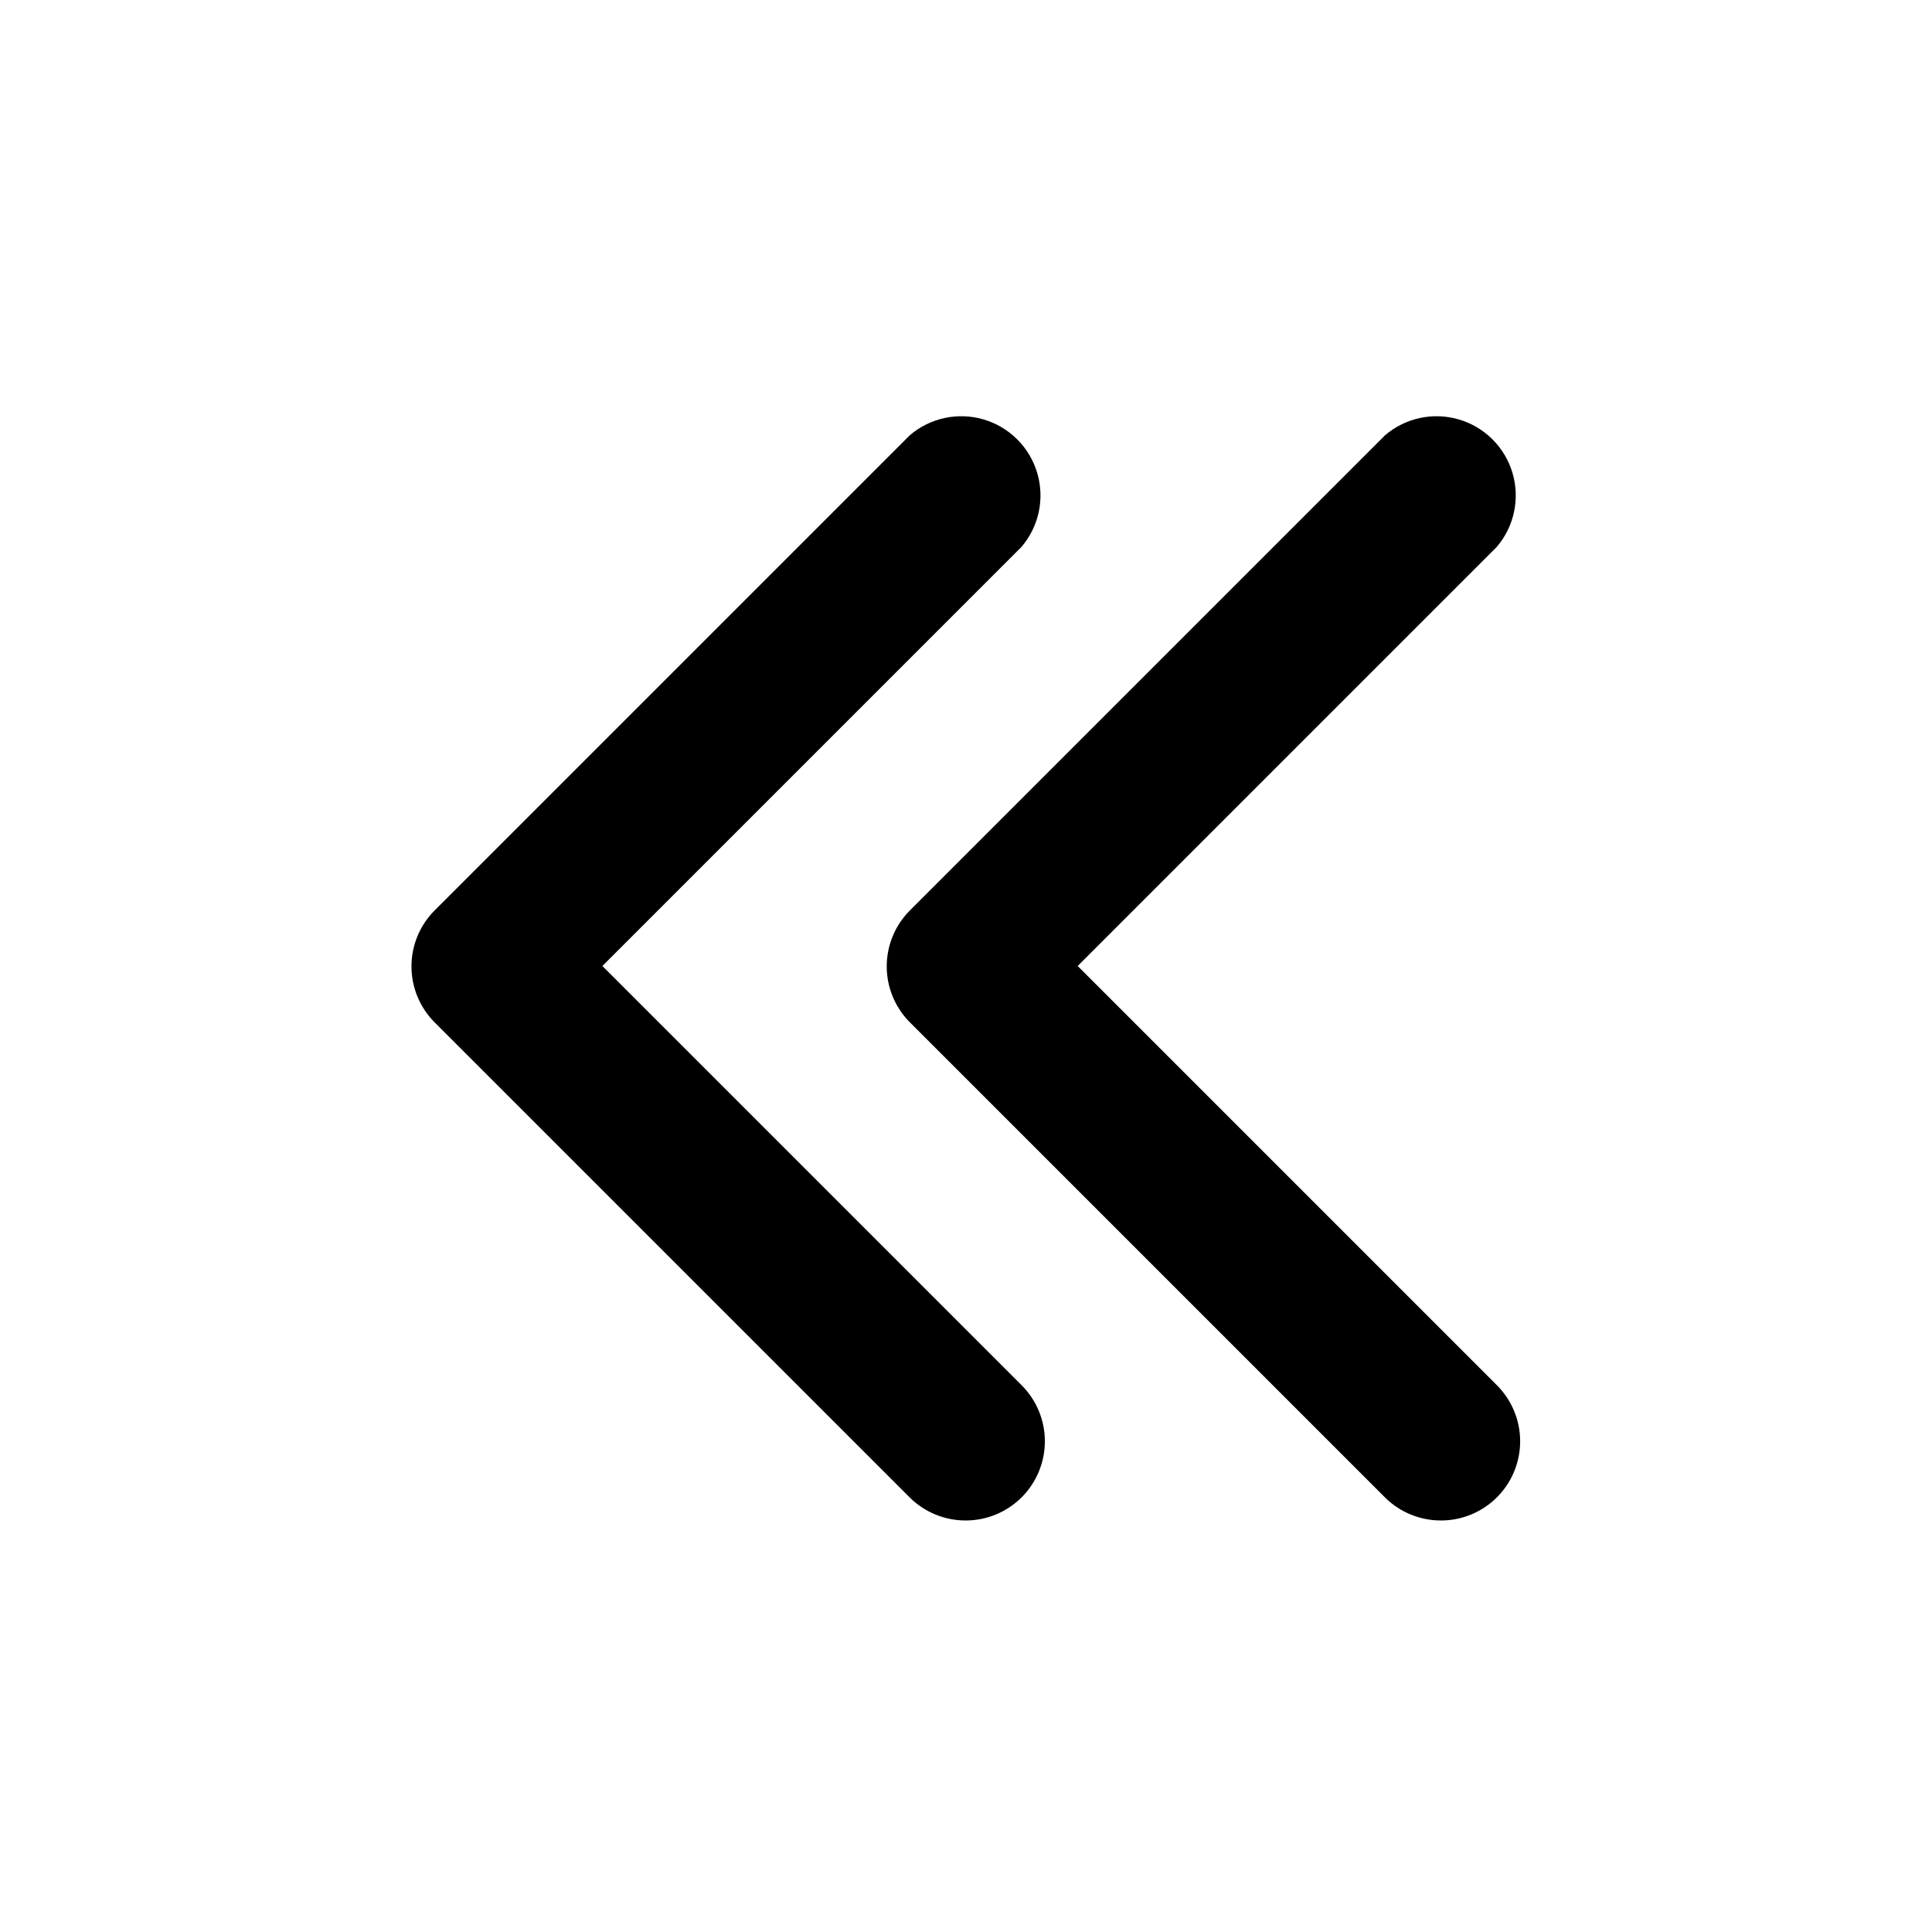 <?xml version="1.0" encoding="UTF-8"?>
<!-- The Best Svg Icon site in the world: iconSvg.co, Visit us! https://iconsvg.co -->
<svg fill="#000000" width="800px" height="800px" version="1.1" viewBox="144 144 512 512" xmlns="http://www.w3.org/2000/svg">
 <g>
  <path d="m400 546.94c-5.582 0.035-10.945-2.156-14.906-6.086l-125.95-125.95c-3.91-3.934-6.102-9.254-6.102-14.801 0-5.543 2.191-10.863 6.102-14.797l125.95-125.95c5.406-4.629 12.785-6.203 19.609-4.188 6.82 2.019 12.156 7.356 14.176 14.18 2.019 6.82 0.441 14.203-4.188 19.605l-111.05 111.05 111.05 111.05c3.953 3.922 6.188 9.25 6.211 14.816 0.023 5.566-2.168 10.918-6.086 14.871-3.922 3.953-9.25 6.184-14.816 6.207z"/>
  <path d="m525.95 546.94c-5.578 0.035-10.941-2.156-14.902-6.086l-125.95-125.95c-3.91-3.934-6.106-9.254-6.106-14.801 0-5.543 2.195-10.863 6.106-14.797l125.95-125.95c5.402-4.629 12.785-6.203 19.605-4.188 6.824 2.019 12.16 7.356 14.18 14.18 2.016 6.82 0.441 14.203-4.188 19.605l-111.05 111.05 111.05 111.05c3.953 3.922 6.188 9.25 6.211 14.816 0.023 5.566-2.168 10.918-6.086 14.871-3.922 3.953-9.25 6.184-14.82 6.207z"/>
 </g>
</svg>